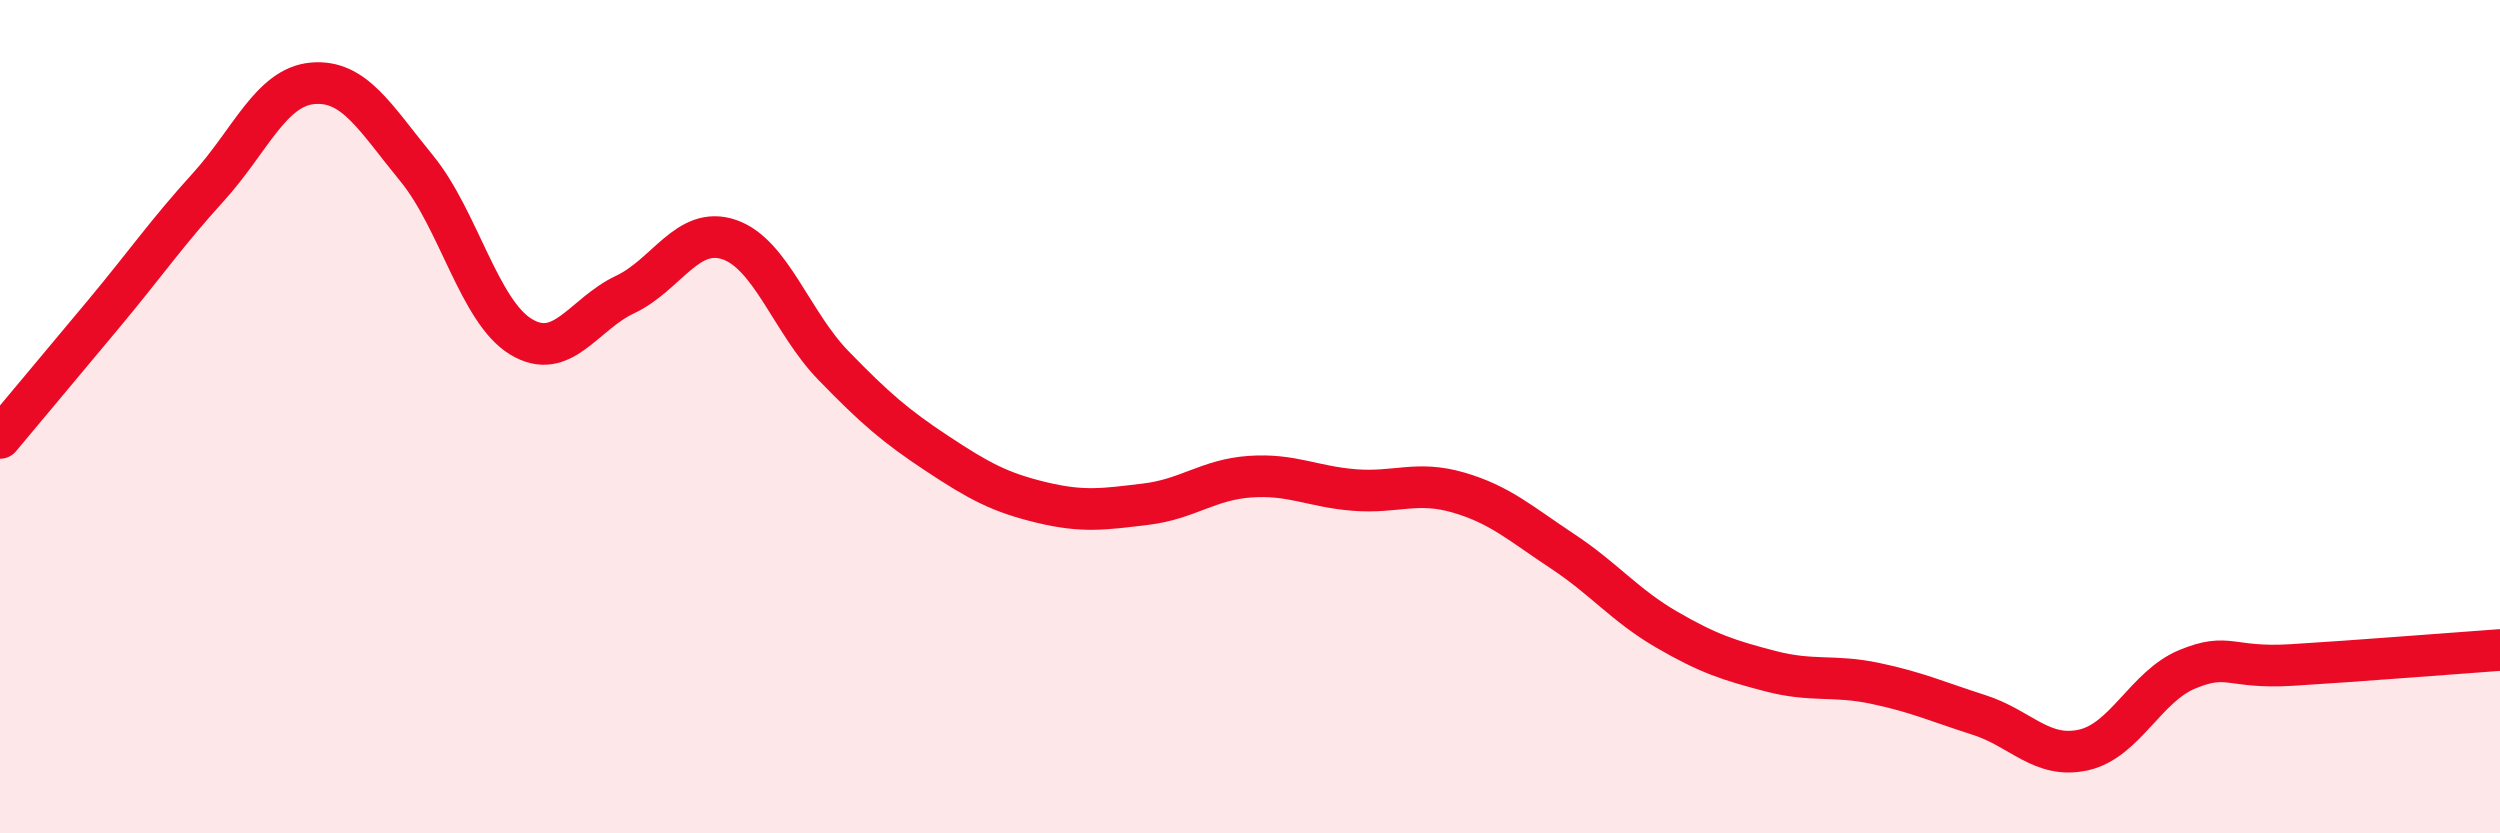 
    <svg width="60" height="20" viewBox="0 0 60 20" xmlns="http://www.w3.org/2000/svg">
      <path
        d="M 0,10.51 C 0.5,9.91 1.5,8.72 2.5,7.52 C 3.5,6.32 4,5.59 5,4.49 C 6,3.39 6.5,2.09 7.5,2 C 8.5,1.91 9,2.82 10,4.04 C 11,5.26 11.5,7.47 12.5,8.08 C 13.5,8.69 14,7.54 15,7.07 C 16,6.6 16.5,5.41 17.5,5.75 C 18.5,6.09 19,7.74 20,8.77 C 21,9.8 21.5,10.23 22.5,10.89 C 23.5,11.55 24,11.82 25,12.06 C 26,12.3 26.5,12.22 27.5,12.1 C 28.5,11.98 29,11.51 30,11.44 C 31,11.37 31.5,11.68 32.5,11.76 C 33.5,11.84 34,11.53 35,11.82 C 36,12.11 36.5,12.57 37.5,13.23 C 38.5,13.89 39,14.53 40,15.11 C 41,15.69 41.5,15.85 42.5,16.11 C 43.5,16.37 44,16.19 45,16.4 C 46,16.61 46.5,16.84 47.5,17.16 C 48.5,17.48 49,18.22 50,18 C 51,17.78 51.5,16.47 52.5,16.06 C 53.5,15.65 53.5,16.05 55,15.96 C 56.5,15.87 59,15.67 60,15.6L60 20L0 20Z"
        fill="#EB0A25"
        opacity="0.1"
        stroke-linecap="round"
        stroke-linejoin="round"
      />
      <path
        d="M 0,10.51 C 0.5,9.91 1.5,8.72 2.5,7.52 C 3.5,6.32 4,5.59 5,4.49 C 6,3.39 6.5,2.09 7.5,2 C 8.5,1.91 9,2.82 10,4.04 C 11,5.26 11.5,7.47 12.5,8.08 C 13.5,8.69 14,7.54 15,7.07 C 16,6.6 16.5,5.41 17.5,5.75 C 18.5,6.09 19,7.74 20,8.77 C 21,9.8 21.5,10.23 22.5,10.89 C 23.5,11.55 24,11.82 25,12.06 C 26,12.3 26.5,12.22 27.5,12.1 C 28.5,11.98 29,11.51 30,11.44 C 31,11.37 31.5,11.68 32.5,11.76 C 33.5,11.84 34,11.53 35,11.82 C 36,12.11 36.5,12.57 37.5,13.23 C 38.5,13.89 39,14.53 40,15.11 C 41,15.69 41.5,15.85 42.5,16.11 C 43.5,16.37 44,16.19 45,16.4 C 46,16.61 46.5,16.84 47.5,17.16 C 48.5,17.48 49,18.22 50,18 C 51,17.78 51.5,16.47 52.5,16.06 C 53.5,15.65 53.5,16.05 55,15.96 C 56.5,15.87 59,15.67 60,15.6"
        stroke="#EB0A25"
        stroke-width="1"
        fill="none"
        stroke-linecap="round"
        stroke-linejoin="round"
      />
    </svg>
  